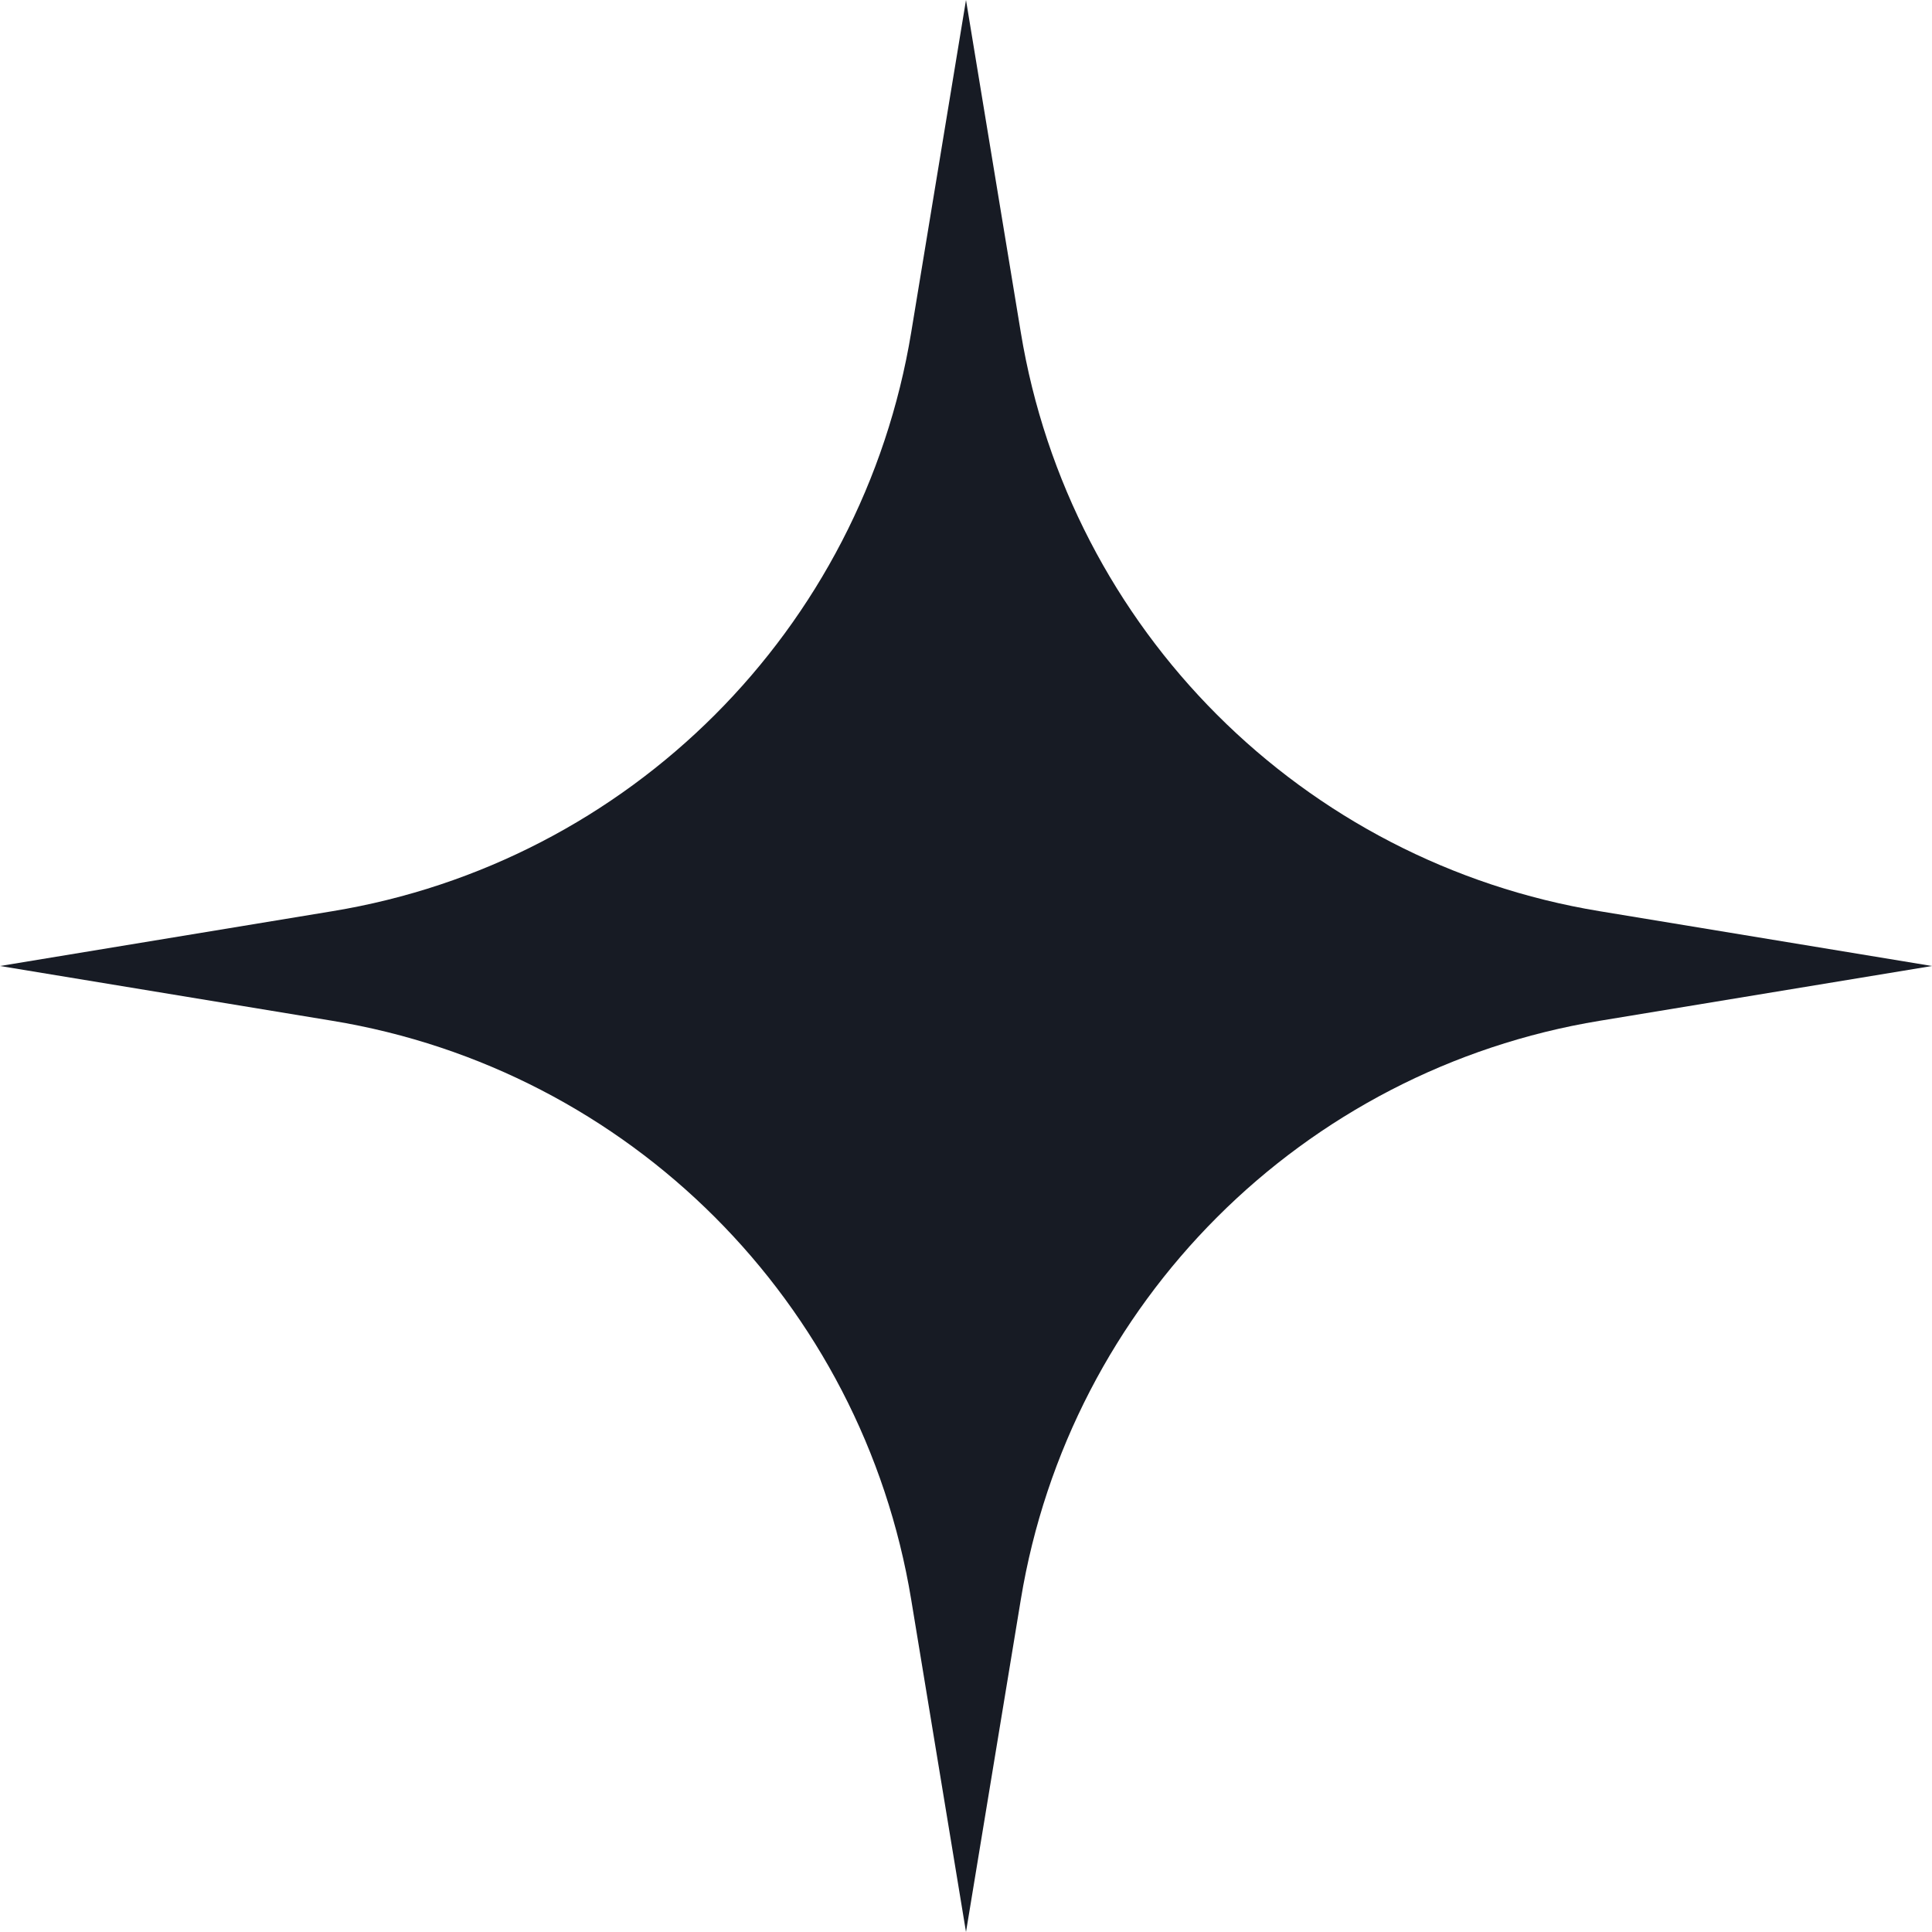 <?xml version="1.0" encoding="UTF-8"?> <svg xmlns="http://www.w3.org/2000/svg" width="14" height="14" viewBox="0 0 14 14" fill="none"> <path d="M7 0L7.397 2.408C7.751 4.561 9.439 6.249 11.592 6.603L14 7L11.592 7.397C9.439 7.751 7.751 9.439 7.397 11.592L7 14L6.603 11.592C6.249 9.439 4.561 7.751 2.408 7.397L0 7L2.408 6.603C4.561 6.249 6.249 4.561 6.603 2.408L7 0Z" fill="#171B24"></path> </svg> 